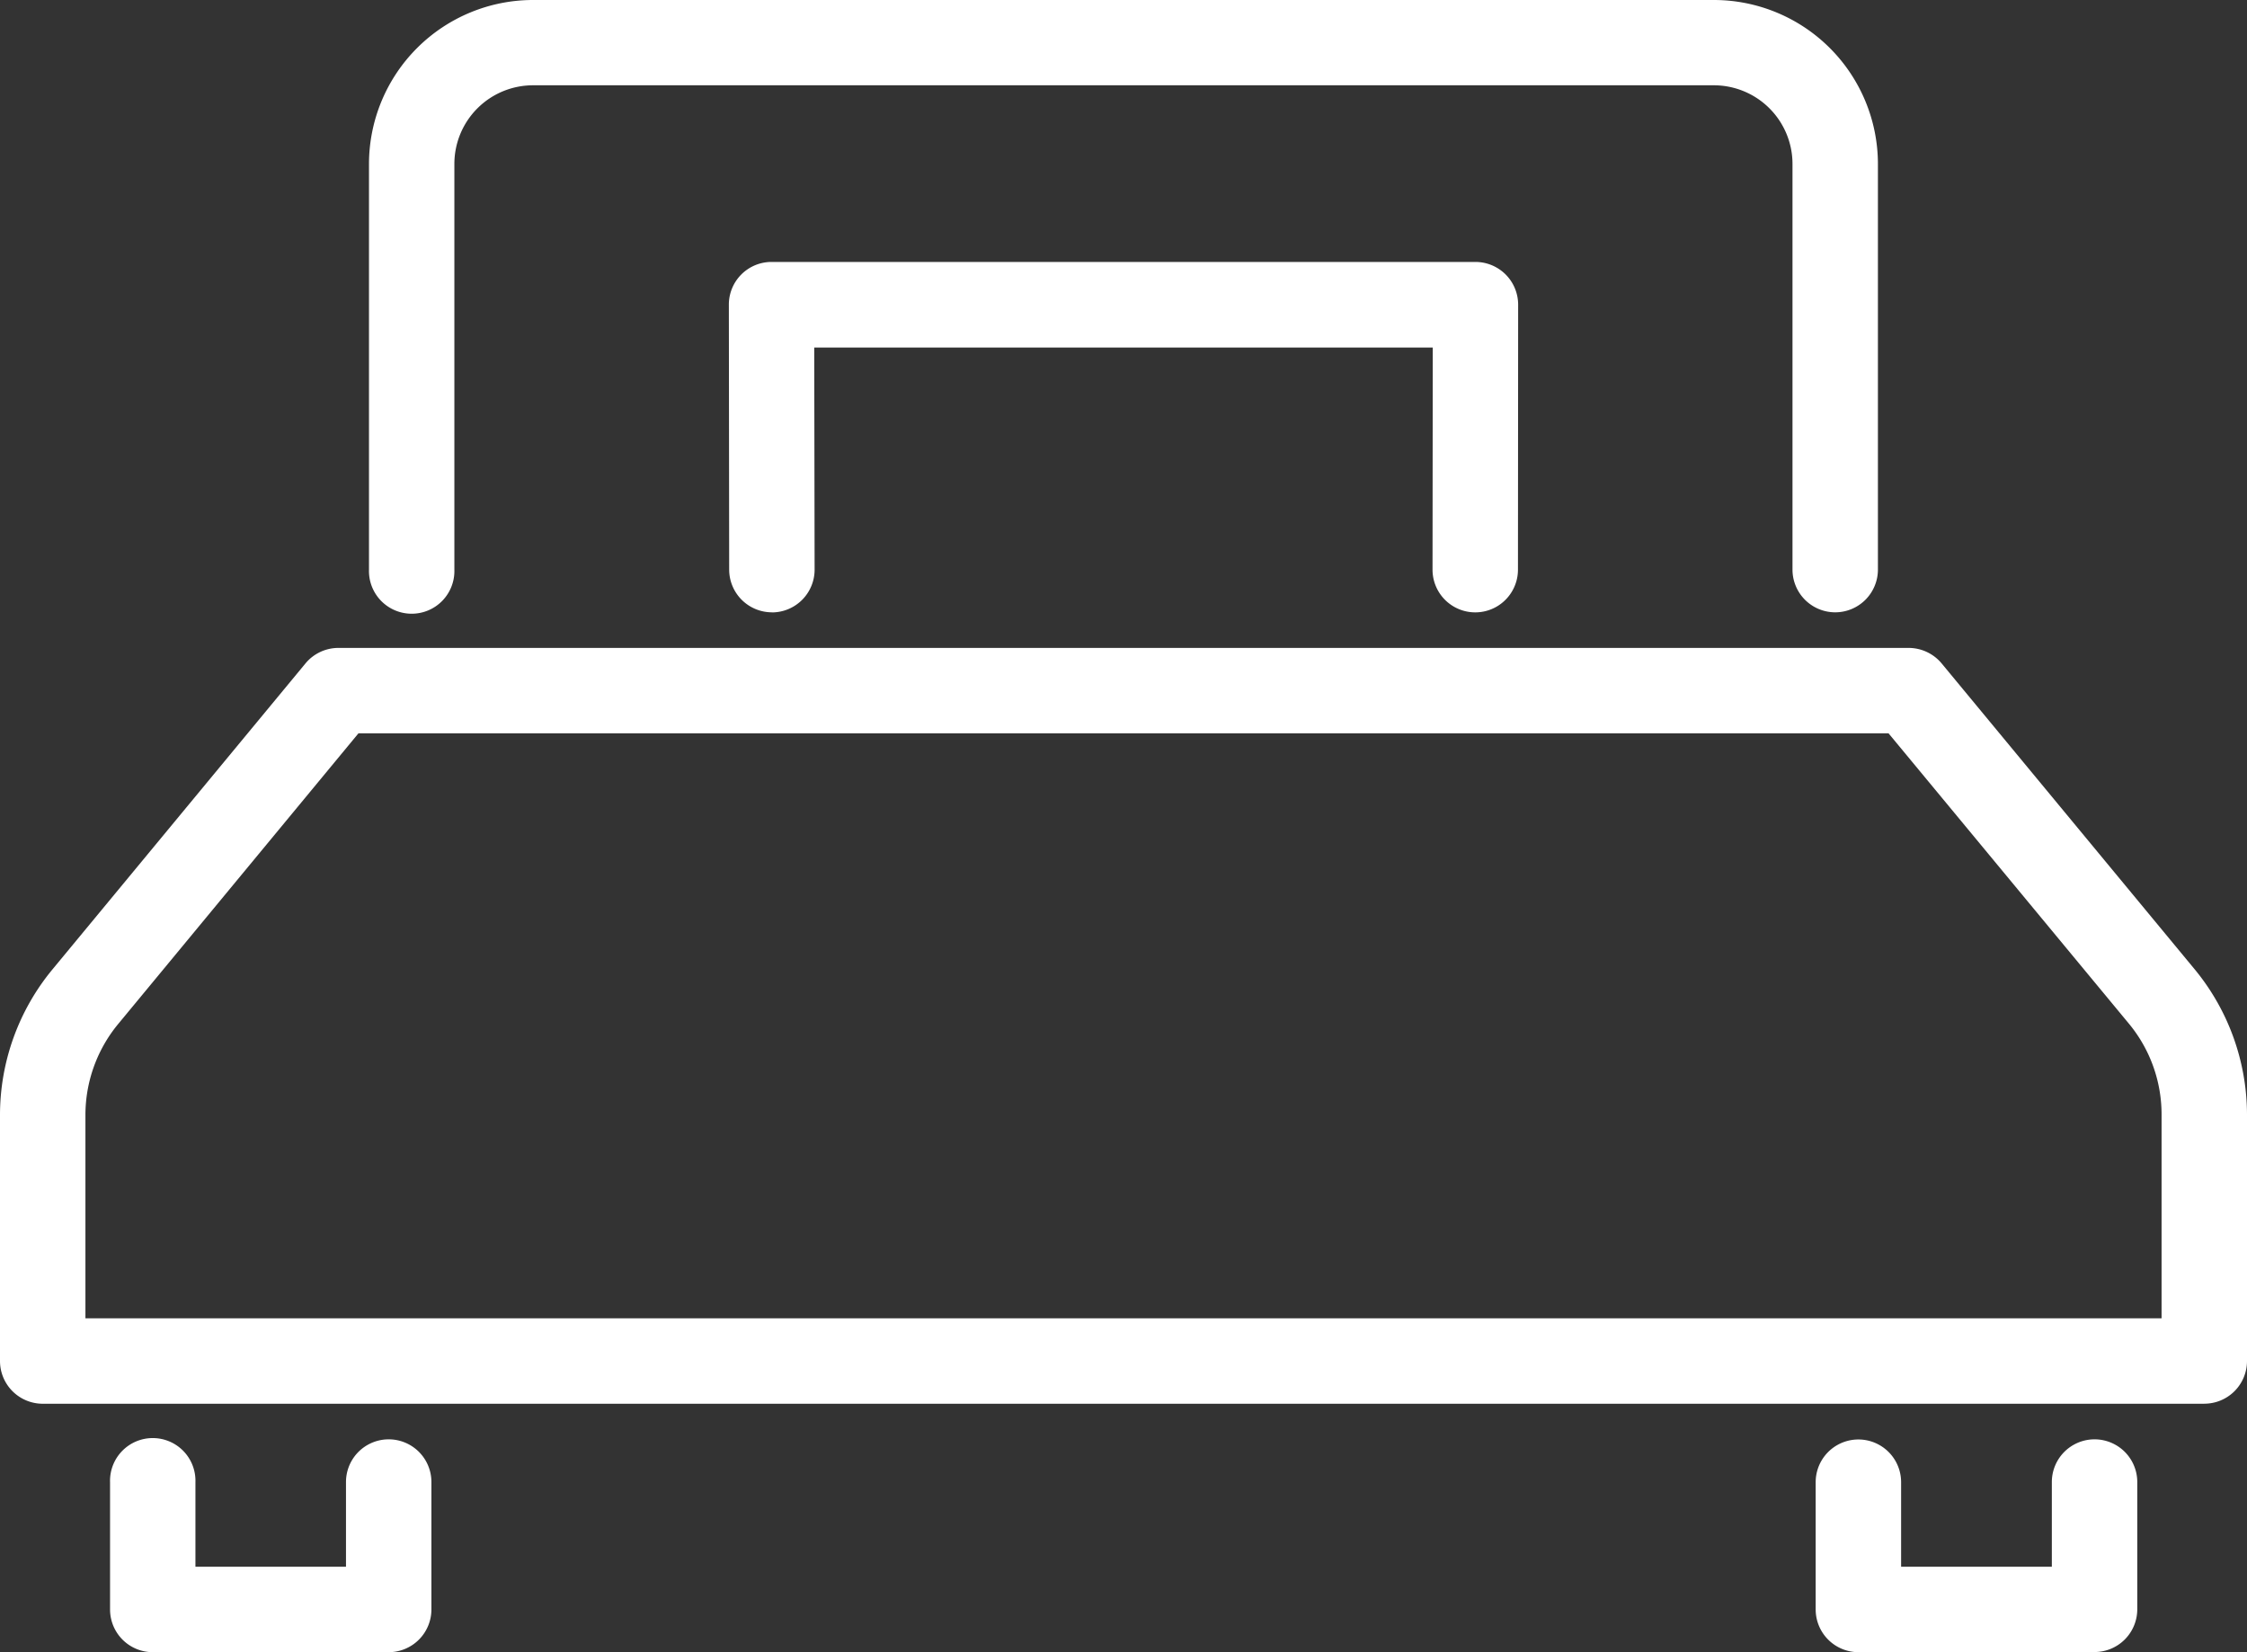 <svg id="グループ_20867" data-name="グループ 20867" xmlns="http://www.w3.org/2000/svg" xmlns:xlink="http://www.w3.org/1999/xlink" width="48.553" height="35.697" viewBox="0 0 48.553 35.697">
  <rect x="0" y="0" width="48.553" height="35.697" fill="#333333" stroke="none"/>
  <defs>
    <clipPath id="clip-path">
      <rect id="長方形_15758" data-name="長方形 15758" width="48.553" height="35.697" fill="none"/>
    </clipPath>
  </defs>
  <g id="グループ_20650" data-name="グループ 20650" clip-path="url(#clip-path)">
    <path id="パス_19495" data-name="パス 19495" d="M39.655,13.231a.924.924,0,0,1-.923-.923V3.543a1.7,1.7,0,0,0-1.695-1.7H11.518a1.7,1.7,0,0,0-1.7,1.7v8.765a.923.923,0,1,1-1.845,0V3.543A3.546,3.546,0,0,1,11.518,0H37.037a3.546,3.546,0,0,1,3.541,3.543v8.765a.924.924,0,0,1-.923.923" transform="translate(0 0)" fill="#fff"/>
    <path id="パス_19496" data-name="パス 19496" d="M47.63,30.332H.923A.924.924,0,0,1,0,29.409V24.087a4.94,4.94,0,0,1,1.129-3.135L6.6,14.336A.924.924,0,0,1,7.312,14h33.93a.93.93,0,0,1,.712.334l5.473,6.616a4.949,4.949,0,0,1,1.126,3.136v5.322a.923.923,0,0,1-.923.923M1.846,28.486H46.707v-4.4a3.076,3.076,0,0,0-.7-1.96l-5.2-6.281H7.746L2.553,22.127a3.089,3.089,0,0,0-.707,1.96Z" transform="translate(0 0)" fill="#fff"/>
    <path id="パス_19497" data-name="パス 19497" d="M16.679,13.231a.924.924,0,0,1-.923-.922l-.007-5.724a.922.922,0,0,1,.922-.925h15.21a.924.924,0,0,1,.923.925L32.8,12.309a.923.923,0,0,1-1.846,0l.005-4.8H17.594l.008,4.8a.924.924,0,0,1-.923.924" transform="translate(0 0)" fill="#fff"/>
    <path id="パス_19498" data-name="パス 19498" d="M8.4,35.7H3.3a.923.923,0,0,1-.922-.923v-2.75a.923.923,0,1,1,1.845,0v1.827H7.476V32.024a.923.923,0,0,1,1.846,0v2.75A.924.924,0,0,1,8.4,35.7" transform="translate(0 0)" fill="#fff"/>
    <path id="パス_19499" data-name="パス 19499" d="M45.256,35.7h-5.1a.924.924,0,0,1-.923-.923v-2.75a.923.923,0,0,1,1.846,0v1.827h3.257V32.024a.923.923,0,0,1,1.846,0v2.75a.924.924,0,0,1-.923.923" transform="translate(0 0)" fill="#fff"/>
  </g>
</svg>
